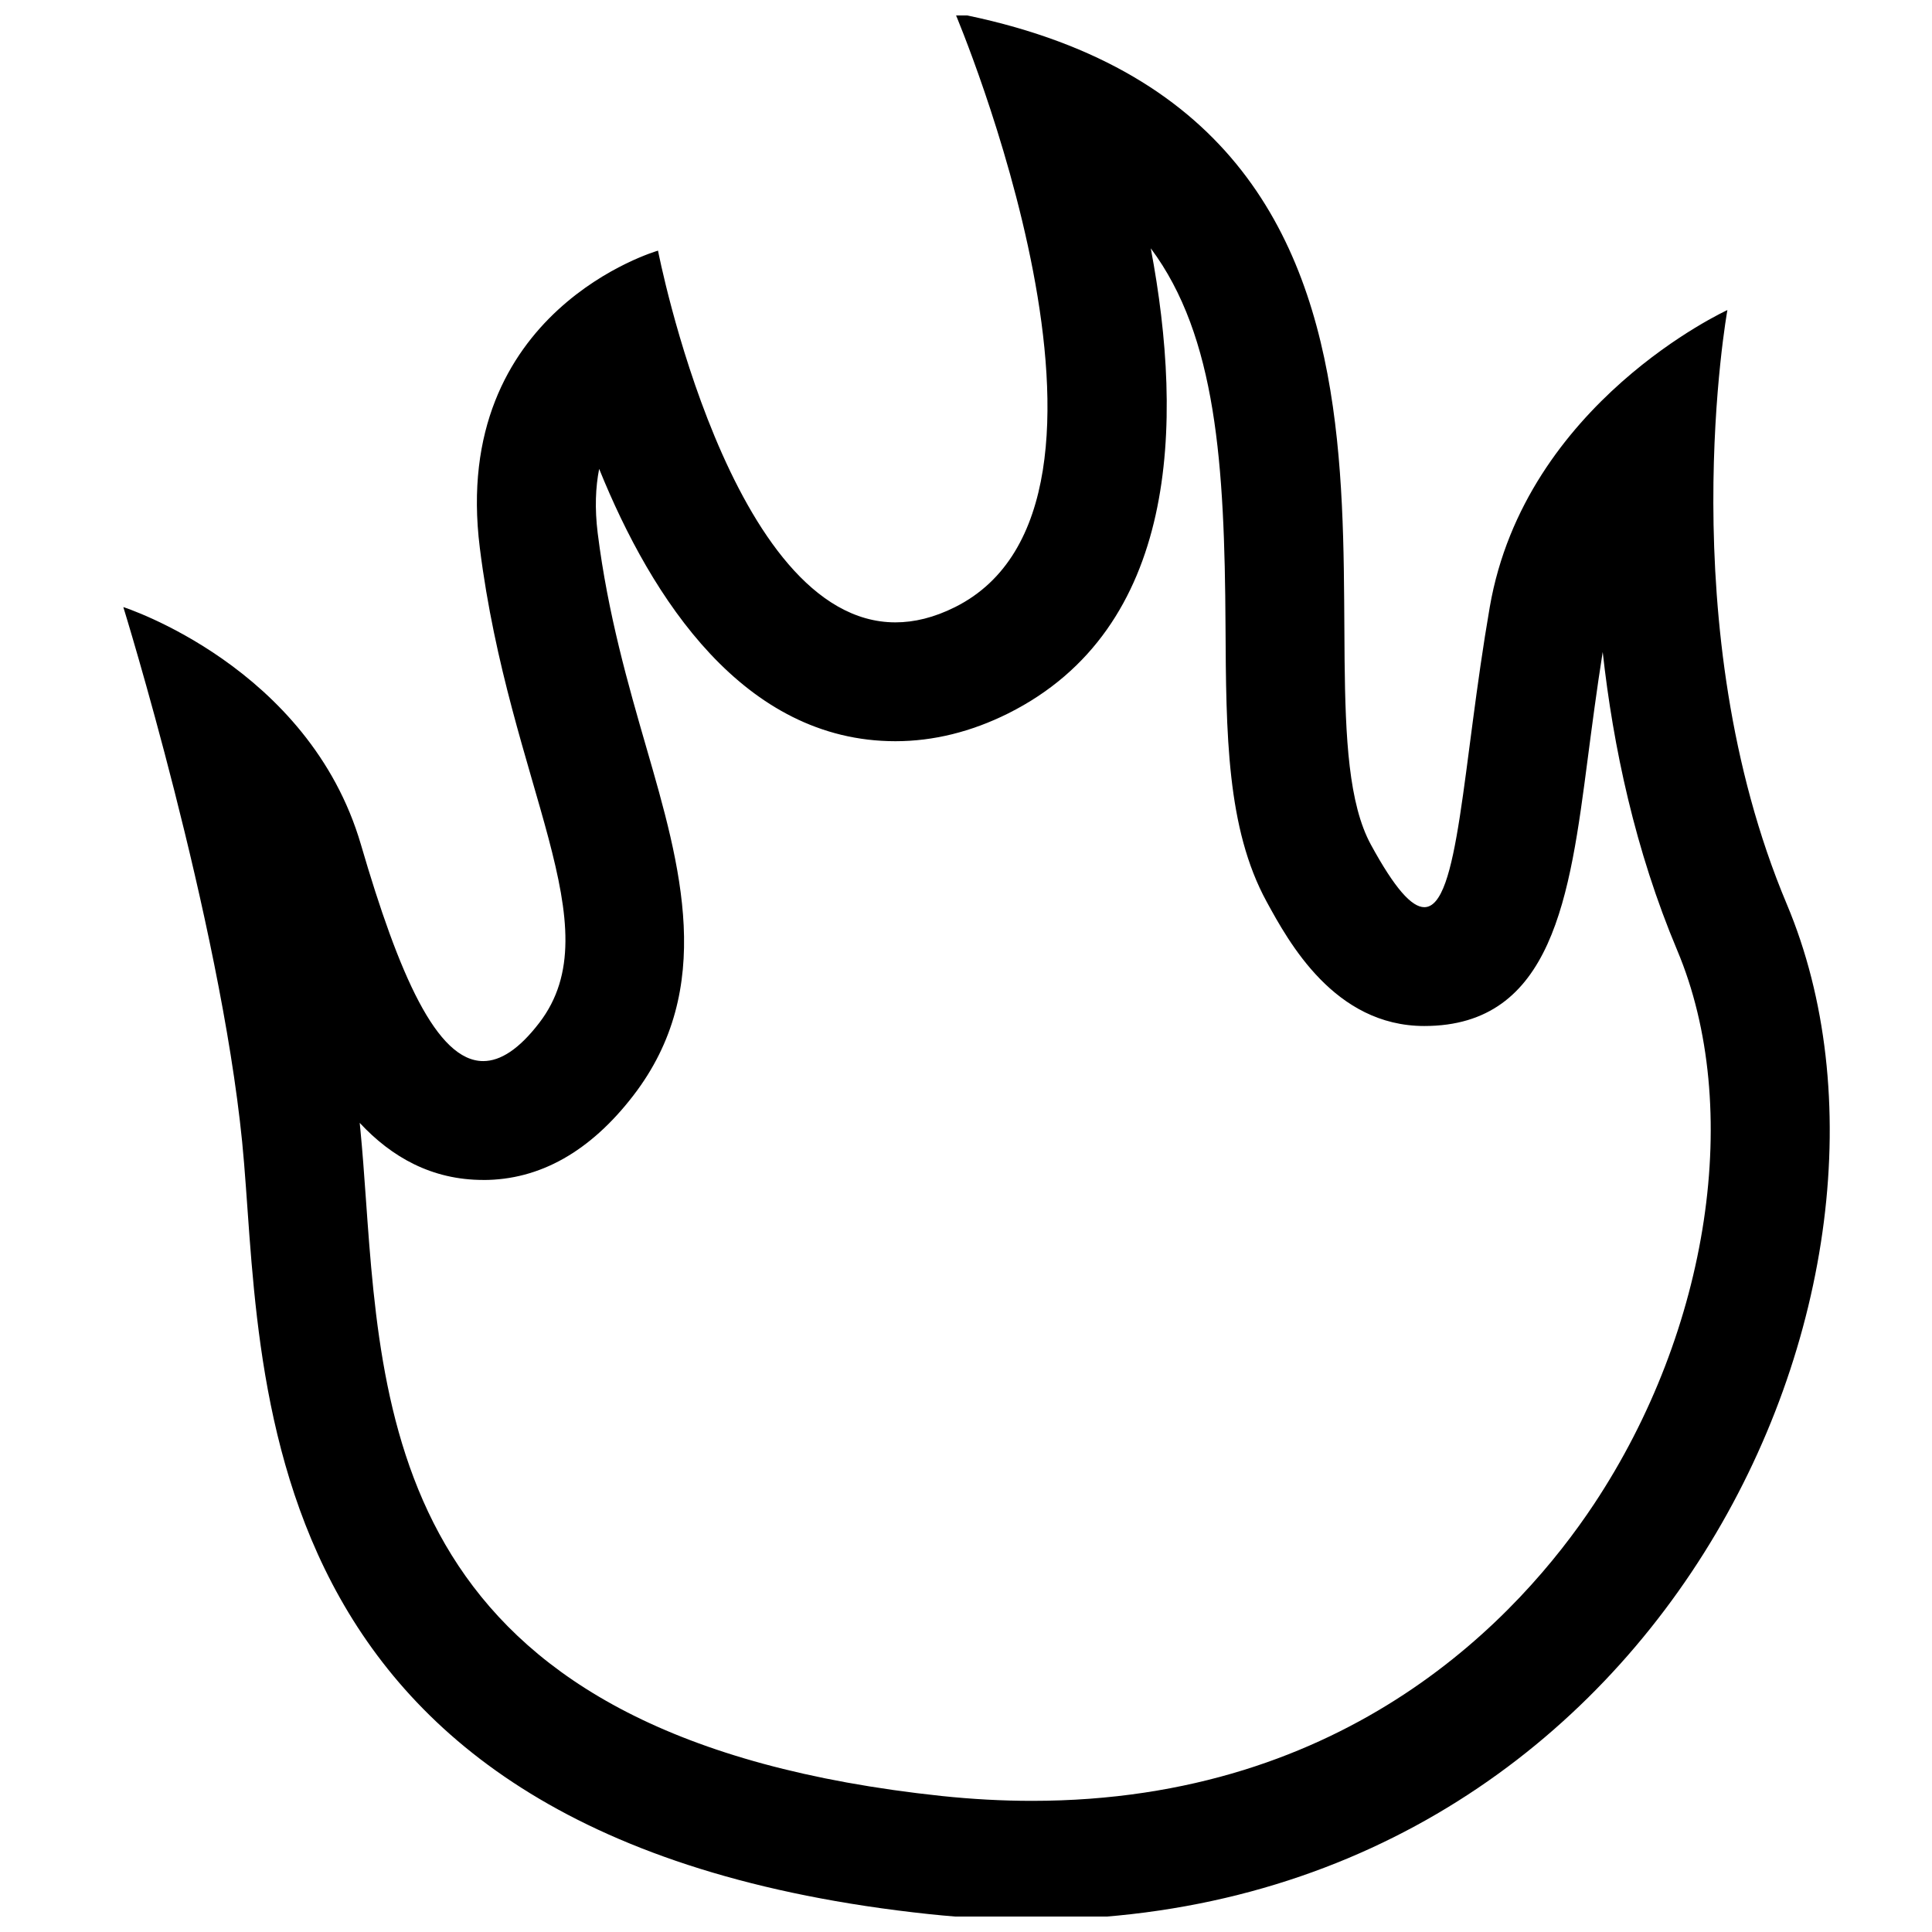 <?xml version="1.0" encoding="UTF-8"?>
<!-- Uploaded to: SVG Repo, www.svgrepo.com, Generator: SVG Repo Mixer Tools -->
<svg width="800px" height="800px" version="1.1" viewBox="144 144 512 512" xmlns="http://www.w3.org/2000/svg">
 <defs>
  <clipPath id="a">
   <path d="m176 148.09h453v503.81h-453z"/>
  </clipPath>
 </defs>
 <g clip-path="url(#a)">
  <path d="m390.21 651.26c9.336 0.992 18.438 1.48 27.27 1.48 166.13 0 242.04-169.34 200.04-269.13-30.922-73.461-15.742-157.44-15.742-157.44s-53.609 24.512-62.977 78.719c-7.258 41.988-8.109 79.523-17.336 79.523-3.371 0-7.84-4.977-14.152-16.547-23.617-43.297 33.457-192.86-110.21-220.42 0 0 55.105 129.89 0 157.44-5.59 2.801-10.863 4.047-15.809 4.047-43.848 0-62.914-98.512-62.914-98.512s-55.105 15.742-47.23 78.719c7.871 62.977 35.426 100.37 15.742 125.95-5.336 6.941-10.25 10.109-14.832 10.109-12.328 0-22.355-22.922-32.402-57.34-13.777-47.23-62.977-62.977-62.977-62.977s25.586 82.656 31.488 141.7c5.906 59.043-2.957 185 182.04 204.68zm-118.14-194.55c14.973 0 28.355-7.543 39.785-22.402 21.883-28.449 12.516-60.836 3.449-92.164-4.785-16.547-10.203-35.297-12.91-56.883-0.805-6.551-0.566-12.172 0.391-17.004 13.918 34.434 38.352 72.172 78.516 72.172 10.043 0 20.105-2.488 29.883-7.367 45.012-22.516 46.586-76.625 37.785-123.25 17.43 23.332 19.57 57.402 19.805 99.957 0.156 28.844 0.301 53.766 10.895 73.18 5.84 10.691 17.98 32.953 41.785 32.953 34.07 0 38.559-34.352 43.297-70.738 1.148-8.754 2.41-18.469 3.984-28.387 2.769 25.113 8.598 52.57 19.742 79.051 17.508 41.578 8.629 100.59-22.09 146.84-19.492 29.348-64.738 78.578-148.92 78.578-7.793 0-15.855-0.441-23.93-1.289-142.44-15.145-148.07-94.637-152.59-158.5-0.457-6.473-0.898-12.5-1.434-17.996-0.062-0.629-0.125-1.258-0.188-1.891 8.469 9.102 19.129 15.129 32.746 15.129z"/>
 </g>
</svg>